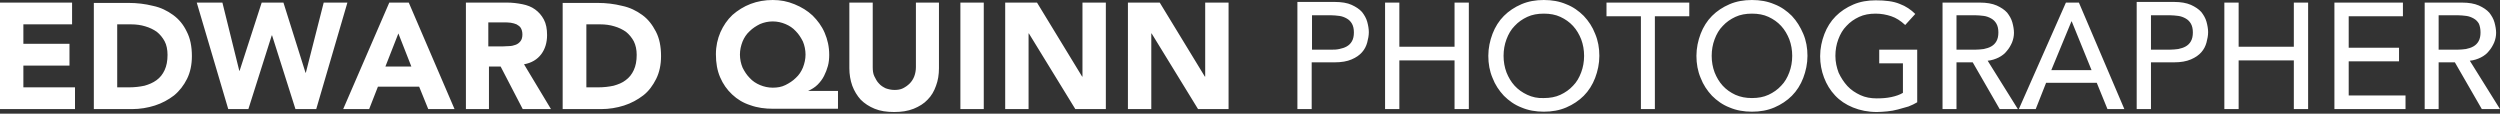 <?xml version="1.0" encoding="utf-8"?>
<!-- Generator: Adobe Illustrator 22.1.0, SVG Export Plug-In . SVG Version: 6.00 Build 0)  -->
<svg version="1.1" id="logo" xmlns="http://www.w3.org/2000/svg" xmlns:xlink="http://www.w3.org/1999/xlink" x="0px" y="0px"
	 viewBox="0 0 770 35" enable-background="new 0 0 770 35" xml:space="preserve">
<rect x="0" y="0" width="770" height="35" fill="#333333" stroke="none"/>
<g>
	<path fill="#FFFFFF" d="M751.2,4.7h5.8c0.9,0,1.7,0.1,2.6,0.2c0.8,0.1,1.6,0.4,2.3,0.8c0.7,0.4,1.2,0.9,1.6,1.6
		C763.8,8,764,8.9,764,10c0,1.1-0.2,2-0.6,2.7c-0.4,0.7-0.9,1.2-1.6,1.6c-0.7,0.4-1.4,0.6-2.3,0.8c-0.8,0.1-1.7,0.2-2.6,0.2h-5.8
		V4.7z M746.7,33.6h4.4V19.2h5l8.3,14.4h5.6l-9.3-14.9c1.2-0.1,2.4-0.5,3.4-1c1-0.5,1.9-1.2,2.5-2c0.7-0.8,1.2-1.7,1.6-2.6
		c0.4-1,0.6-2,0.6-3c0-1-0.2-2.1-0.5-3.2c-0.3-1.1-0.9-2.1-1.6-3c-0.8-0.9-1.9-1.6-3.2-2.2c-1.4-0.6-3.1-0.9-5.2-0.9h-11.5V33.6z
		 M718.9,33.6h22v-4.2h-17.5V18.9h15.5v-4.2h-15.5V5h16.7V0.8h-21.1V33.6z M685.1,33.6h4.4v-15h17v15h4.4V0.8h-4.4v13.6h-17V0.8
		h-4.4V33.6z M662.5,4.7h5.8c0.9,0,1.7,0.1,2.6,0.2c0.8,0.1,1.6,0.4,2.3,0.8c0.7,0.4,1.2,0.9,1.6,1.6c0.4,0.7,0.6,1.6,0.6,2.7
		c0,1.1-0.2,2-0.6,2.7c-0.4,0.7-0.9,1.2-1.6,1.6c-0.7,0.4-1.4,0.6-2.3,0.8c-0.8,0.1-1.7,0.2-2.6,0.2h-5.8V4.7z M658.1,33.6h4.4V19.2
		h7.1c2.1,0,3.8-0.3,5.2-0.9c1.4-0.6,2.4-1.3,3.2-2.2c0.8-0.9,1.3-1.9,1.6-3c0.3-1.1,0.5-2.2,0.5-3.2c0-1-0.2-2.1-0.5-3.2
		c-0.3-1.1-0.9-2.1-1.6-3c-0.8-0.9-1.9-1.6-3.2-2.2c-1.4-0.6-3.1-0.9-5.2-0.9h-11.5V33.6z M631.8,21.6l6.2-15h0.1l6.1,15H631.8z
		 M621.8,33.6h5.2l3.2-8.1h15.6l3.3,8.1h5.2l-14-32.8h-4L621.8,33.6z M602.6,4.7h5.8c0.9,0,1.7,0.1,2.6,0.2c0.8,0.1,1.6,0.4,2.3,0.8
		c0.7,0.4,1.2,0.9,1.6,1.6c0.4,0.7,0.6,1.6,0.6,2.7c0,1.1-0.2,2-0.6,2.7c-0.4,0.7-0.9,1.2-1.6,1.6c-0.7,0.4-1.4,0.6-2.3,0.8
		c-0.8,0.1-1.7,0.2-2.6,0.2h-5.8V4.7z M598.2,33.6h4.4V19.2h5l8.3,14.4h5.6l-9.3-14.9c1.2-0.1,2.4-0.5,3.4-1c1-0.5,1.9-1.2,2.5-2
		c0.7-0.8,1.2-1.7,1.6-2.6c0.4-1,0.6-2,0.6-3c0-1-0.2-2.1-0.5-3.2c-0.3-1.1-0.9-2.1-1.6-3c-0.8-0.9-1.9-1.6-3.2-2.2
		c-1.4-0.6-3.1-0.9-5.2-0.9h-11.5V33.6z M578.8,15.3v4.2h7.3v9.1c-1,0.6-2.2,1-3.6,1.3c-1.4,0.3-2.9,0.4-4.5,0.4c-1.8,0-3.5-0.3-5-1
		c-1.5-0.7-2.9-1.6-4-2.8c-1.1-1.2-2-2.6-2.7-4.1c-0.6-1.6-1-3.3-1-5.2c0-1.8,0.3-3.5,0.9-5.1c0.6-1.6,1.4-3,2.5-4.1
		c1.1-1.2,2.4-2.1,3.9-2.8c1.5-0.7,3.2-1,5.1-1c1.7,0,3.3,0.3,4.8,0.8c1.5,0.5,2.9,1.4,4.3,2.7l3.1-3.4c-1.3-1.3-2.9-2.4-4.8-3.1
		c-1.9-0.8-4.4-1.1-7.4-1.1c-2.5,0-4.8,0.4-6.9,1.3c-2.1,0.9-3.9,2.1-5.4,3.6c-1.5,1.5-2.7,3.4-3.5,5.5c-0.8,2.1-1.3,4.4-1.3,6.8
		c0,2.3,0.4,4.5,1.2,6.6c0.8,2.1,1.9,3.9,3.4,5.5c1.5,1.6,3.3,2.8,5.5,3.7c2.2,0.9,4.7,1.4,7.4,1.4c1,0,2-0.1,3.2-0.2
		c1.1-0.1,2.2-0.3,3.3-0.6c1.1-0.3,2.2-0.6,3.2-0.9c1-0.4,1.9-0.8,2.7-1.3V15.3H578.8z M534.5,29.2c-1.5-0.7-2.8-1.6-3.9-2.8
		c-1.1-1.2-1.9-2.6-2.5-4.1c-0.6-1.6-0.9-3.3-0.9-5.1s0.3-3.5,0.9-5.1c0.6-1.6,1.4-3,2.5-4.1c1.1-1.2,2.4-2.1,3.9-2.8
		c1.5-0.7,3.2-1,5.1-1s3.6,0.3,5.1,1c1.5,0.7,2.8,1.6,3.9,2.8c1.1,1.2,1.9,2.6,2.5,4.1c0.6,1.6,0.9,3.3,0.9,5.1s-0.3,3.5-0.9,5.1
		c-0.6,1.6-1.4,3-2.5,4.1c-1.1,1.2-2.4,2.1-3.9,2.8c-1.5,0.7-3.2,1-5.1,1S536.1,29.9,534.5,29.2 M546.5,33.1
		c2.1-0.9,3.9-2.1,5.4-3.6c1.5-1.5,2.7-3.4,3.5-5.5s1.3-4.4,1.3-6.8s-0.4-4.7-1.3-6.8s-2-3.9-3.5-5.5c-1.5-1.5-3.3-2.8-5.4-3.6
		c-2.1-0.9-4.4-1.3-6.9-1.3s-4.8,0.4-6.9,1.3c-2.1,0.9-3.9,2.1-5.4,3.6c-1.5,1.5-2.7,3.4-3.5,5.5c-0.8,2.1-1.3,4.4-1.3,6.8
		s0.4,4.7,1.3,6.8c0.8,2.1,2,3.9,3.5,5.5c1.5,1.5,3.3,2.8,5.4,3.6c2.1,0.9,4.4,1.3,6.9,1.3S544.4,34,546.5,33.1 M505.3,33.6h4.4V5
		h10.6V0.8h-25.5V5h10.6V33.6z M470.4,29.2c-1.5-0.7-2.8-1.6-3.9-2.8c-1.1-1.2-1.9-2.6-2.5-4.1c-0.6-1.6-0.9-3.3-0.9-5.1
		s0.3-3.5,0.9-5.1c0.6-1.6,1.4-3,2.5-4.1c1.1-1.2,2.4-2.1,3.9-2.8c1.5-0.7,3.2-1,5.1-1c1.9,0,3.6,0.3,5.1,1c1.5,0.7,2.8,1.6,3.9,2.8
		c1.1,1.2,1.9,2.6,2.5,4.1c0.6,1.6,0.9,3.3,0.9,5.1s-0.3,3.5-0.9,5.1c-0.6,1.6-1.4,3-2.5,4.1c-1.1,1.2-2.4,2.1-3.9,2.8
		c-1.5,0.7-3.2,1-5.1,1C473.6,30.3,471.9,29.9,470.4,29.2 M482.4,33.1c2.1-0.9,3.9-2.1,5.4-3.6c1.5-1.5,2.7-3.4,3.5-5.5
		c0.8-2.1,1.3-4.4,1.3-6.8s-0.4-4.7-1.3-6.8c-0.8-2.1-2-3.9-3.5-5.5c-1.5-1.5-3.3-2.8-5.4-3.6C480.3,0.4,478,0,475.5,0
		s-4.8,0.4-6.9,1.3c-2.1,0.9-3.9,2.1-5.4,3.6c-1.5,1.5-2.7,3.4-3.5,5.5c-0.8,2.1-1.3,4.4-1.3,6.8s0.4,4.7,1.3,6.8
		c0.8,2.1,2,3.9,3.5,5.5c1.5,1.5,3.3,2.8,5.4,3.6c2.1,0.9,4.4,1.3,6.9,1.3S480.3,34,482.4,33.1 M426.6,33.6h4.4v-15h17v15h4.4V0.8
		h-4.4v13.6h-17V0.8h-4.4V33.6z M404.1,4.7h5.8c0.9,0,1.7,0.1,2.6,0.2c0.8,0.1,1.6,0.4,2.3,0.8c0.7,0.4,1.2,0.9,1.6,1.6
		C416.8,8,417,8.9,417,10c0,1.1-0.2,2-0.6,2.7c-0.4,0.7-0.9,1.2-1.6,1.6c-0.7,0.4-1.4,0.6-2.3,0.8s-1.7,0.2-2.6,0.2h-5.8V4.7z
		 M399.6,33.6h4.4V19.2h7.1c2.1,0,3.8-0.3,5.2-0.9s2.4-1.3,3.2-2.2c0.8-0.9,1.3-1.9,1.6-3c0.3-1.1,0.5-2.2,0.5-3.2
		c0-1-0.2-2.1-0.5-3.2c-0.3-1.1-0.9-2.1-1.6-3c-0.8-0.9-1.9-1.6-3.2-2.2s-3.1-0.9-5.2-0.9h-11.5V33.6z M347.4,33.6h7.2V10.3h0.1
		L369,33.6h9.4V0.8h-7.2v22.8h-0.1L357.2,0.8h-9.8V33.6z M309.6,33.6h7.2V10.3h0.1l14.3,23.3h9.4V0.8h-7.2v22.8h-0.1L319.4,0.8h-9.8
		V33.6z M295.8,33.6h7.2V0.8h-7.2V33.6z M289.3,0.8h-7.2v19.9c0,1-0.2,2-0.5,2.8s-0.8,1.6-1.4,2.2c-0.6,0.6-1.3,1.1-2.1,1.5
		c-0.8,0.4-1.7,0.5-2.6,0.5c-1,0-1.8-0.2-2.7-0.5c-0.8-0.4-1.5-0.8-2.1-1.5c-0.6-0.6-1-1.4-1.4-2.2s-0.5-1.8-0.5-2.8V0.8h-7.2V21
		c0,1.9,0.3,3.7,0.9,5.4c0.6,1.6,1.5,3.1,2.6,4.3c1.2,1.2,2.6,2.1,4.3,2.8c1.7,0.7,3.7,1,6,1c2.3,0,4.2-0.3,6-1
		c1.7-0.7,3.2-1.6,4.3-2.8c1.2-1.2,2-2.6,2.6-4.3c0.6-1.6,0.9-3.4,0.9-5.4V0.8z M228.7,12.8c0.5-1.2,1.2-2.3,2.2-3.2
		c0.9-0.9,2-1.6,3.2-2.2c1.2-0.5,2.5-0.8,3.9-0.8s2.7,0.3,3.9,0.8c1.2,0.5,2.3,1.2,3.2,2.2c0.9,0.9,1.6,2,2.2,3.2
		c0.5,1.2,0.8,2.6,0.8,4s-0.3,2.7-0.8,4c-0.5,1.2-1.2,2.3-2.2,3.2c-0.9,0.9-2,1.6-3.2,2.2s-2.5,0.8-3.9,0.8s-2.7-0.3-3.9-0.8
		c-1.2-0.5-2.3-1.2-3.2-2.2c-0.9-0.9-1.6-2-2.2-3.2c-0.5-1.2-0.8-2.6-0.8-4S228.2,14.1,228.7,12.8 M258.1,28h-9.2V28
		c1.1-0.5,2.1-1.1,2.9-1.9s1.5-1.7,2-2.7c0.5-1,0.9-2,1.2-3.1c0.3-1.1,0.4-2.3,0.4-3.4c0-2.5-0.5-4.7-1.4-6.8
		c-0.9-2.1-2.2-3.8-3.7-5.3c-1.6-1.5-3.4-2.6-5.6-3.5S240.4,0,238,0c-2.4,0-4.7,0.4-6.8,1.2s-4,2-5.6,3.4c-1.6,1.5-2.8,3.3-3.7,5.3
		c-0.9,2.1-1.4,4.3-1.4,6.8c0,2.7,0.4,5,1.3,7.1c0.9,2.1,2.1,3.8,3.7,5.3c1.6,1.5,3.4,2.6,5.6,3.3c2.2,0.8,4.5,1.1,7.1,1.1h19.9V28z
		 M180.6,7.5h4.3c1.5,0,3,0.2,4.3,0.6c1.4,0.4,2.6,1,3.6,1.7c1,0.8,1.8,1.8,2.4,2.9c0.6,1.2,0.9,2.6,0.9,4.2c0,1.9-0.3,3.4-0.9,4.7
		c-0.6,1.3-1.4,2.3-2.5,3.1c-1,0.8-2.3,1.3-3.7,1.7c-1.4,0.3-3,0.5-4.7,0.5h-3.7V7.5z M173.4,33.6h11.8c2.4,0,4.8-0.4,7-1.1
		c2.2-0.7,4.2-1.8,5.9-3.1s3-3.1,4-5.1c1-2,1.5-4.4,1.5-7c0-3-0.5-5.5-1.6-7.6s-2.4-3.8-4.2-5.1s-3.8-2.3-6.2-2.8
		c-2.4-0.6-4.9-0.9-7.5-0.9h-10.8V33.6z M150.6,6.9h4.7c0.6,0,1.3,0,2,0.1c0.7,0.1,1.3,0.3,1.8,0.5c0.5,0.3,1,0.6,1.3,1.1
		c0.3,0.5,0.5,1.2,0.5,2c0,0.9-0.2,1.6-0.6,2.1c-0.4,0.5-0.9,0.9-1.5,1.1c-0.6,0.2-1.2,0.4-2,0.4c-0.7,0-1.4,0.1-2.1,0.1h-4.3V6.9z
		 M143.4,33.6h7.2V20.5h3.6l6.8,13.1h8.7l-8.3-13.8c2.3-0.4,4.1-1.5,5.3-3.1c1.2-1.6,1.8-3.6,1.8-5.9c0-1.9-0.3-3.5-1-4.8
		c-0.7-1.3-1.6-2.3-2.7-3.1c-1.1-0.8-2.4-1.3-3.9-1.6c-1.5-0.3-3.1-0.5-4.7-0.5h-12.7V33.6z M126.7,20.5h-8l4-10.2L126.7,20.5z
		 M105.7,33.6h8l2.7-6.9h12.7l2.8,6.9h8.1L125.9,0.8h-6L105.7,33.6z M70.3,33.6h6.2l7.2-22.7h0.1L91,33.6h6.4L107,0.8h-7.3
		l-5.5,21.6h-0.1L87.3,0.8h-6.7l-6.8,21h-0.1l-5.2-21h-7.9L70.3,33.6z M36.1,7.5h4.3c1.5,0,3,0.2,4.3,0.6c1.4,0.4,2.6,1,3.6,1.7
		c1,0.8,1.8,1.8,2.4,2.9s0.9,2.6,0.9,4.2c0,1.9-0.3,3.4-0.9,4.7s-1.4,2.3-2.5,3.1c-1.1,0.8-2.3,1.3-3.7,1.7c-1.4,0.3-3,0.5-4.7,0.5
		h-3.7V7.5z M28.9,33.6h11.8c2.4,0,4.8-0.4,7-1.1c2.2-0.7,4.2-1.8,5.9-3.1c1.7-1.4,3-3.1,4-5.1c1-2,1.5-4.4,1.5-7
		c0-3-0.5-5.5-1.6-7.6c-1-2.1-2.4-3.8-4.2-5.1c-1.8-1.3-3.8-2.3-6.2-2.8c-2.4-0.6-4.9-0.9-7.5-0.9H28.9V33.6z M0,33.6h23.1v-6.7H7.2
		v-6.7h14.2v-6.7H7.2V7.5h15V0.8H0V33.6z"/>
</g>
</svg>
